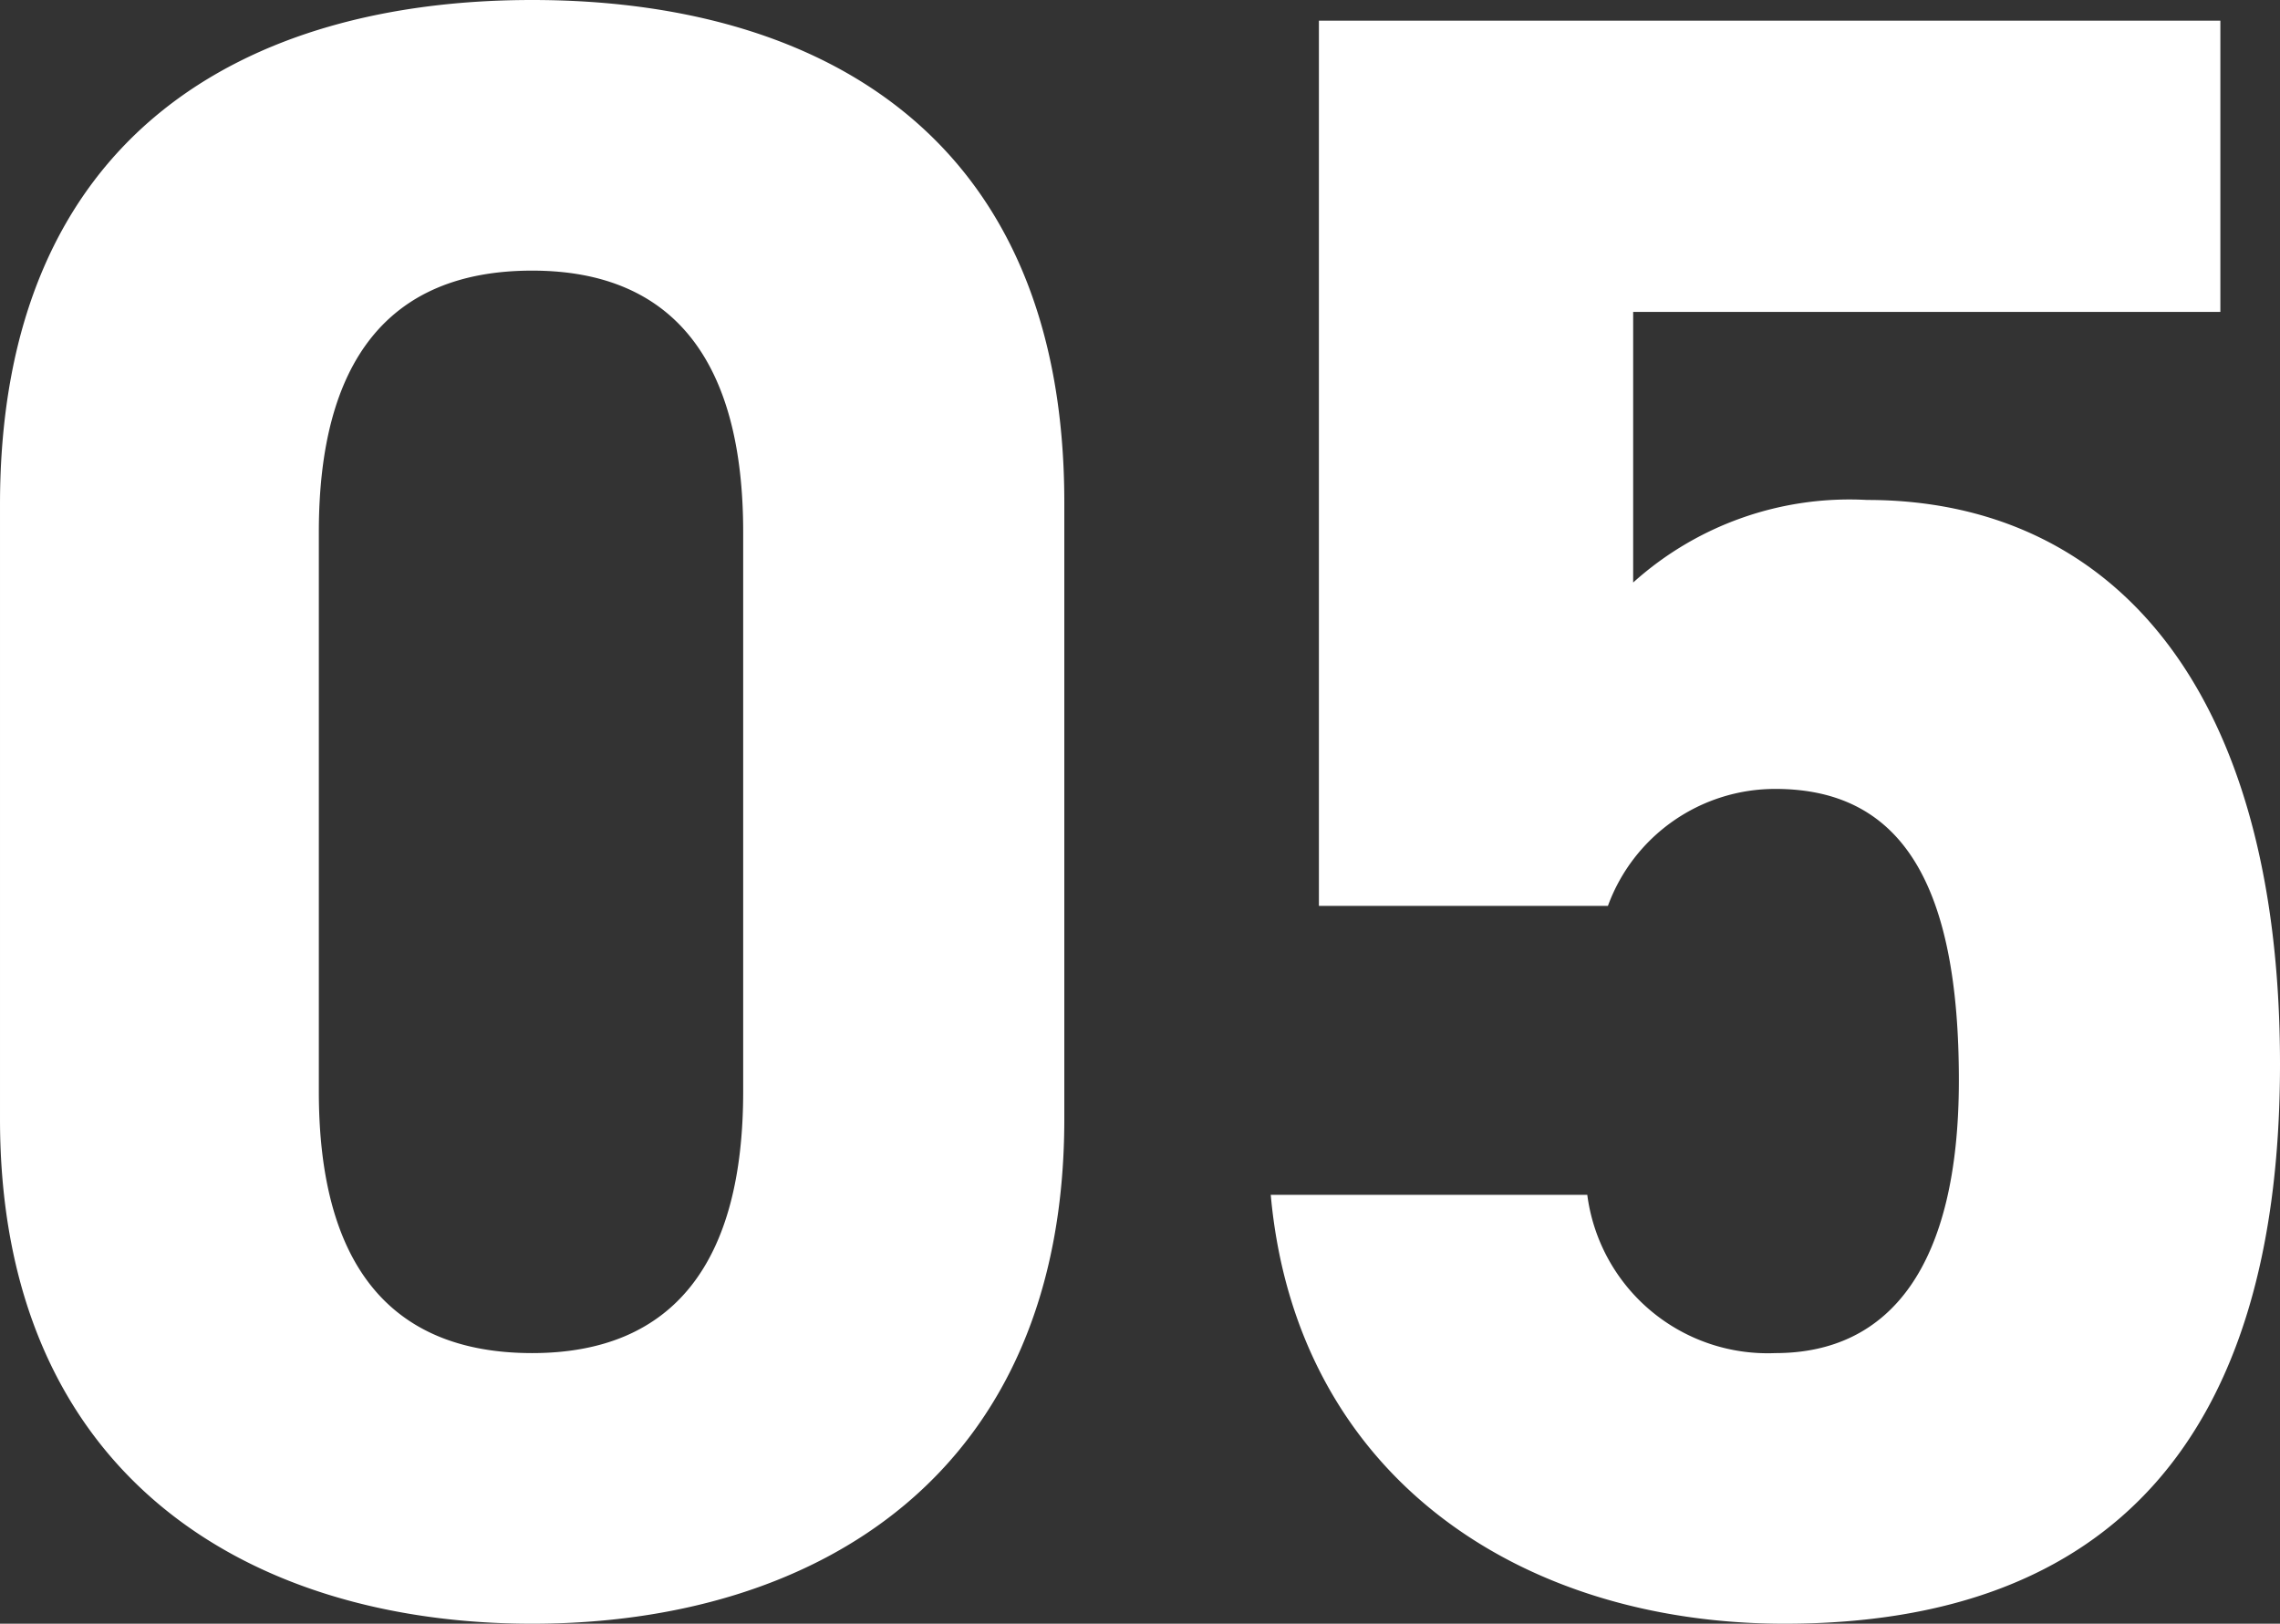 <svg xmlns="http://www.w3.org/2000/svg" width="29.82" height="21.24" viewBox="0 0 29.82 21.24"><rect x="0" y="0" width="29.82" height="21.24" fill="#333333" stroke="none"/><path d="M-1.14-14.4c0-4.83-3.24-6.57-6.96-6.57s-6.96,1.74-6.96,6.6v8.04c0,4.65,3.24,6.6,6.96,6.6s6.96-1.95,6.96-6.6Zm-4.2.39v7.32c0,2.22-.9,3.42-2.76,3.42-1.89,0-2.79-1.2-2.79-3.42v-7.32c0-2.22.9-3.42,2.79-3.42C-6.24-17.43-5.34-16.23-5.34-14.01Zm13.5,3.36c1.68,0,2.4,1.29,2.4,3.81,0,2.43-.9,3.57-2.4,3.57A2.379,2.379,0,0,1,5.7-5.34H1.56C1.89-1.68,4.8.27,8.28.27c4.26,0,6.48-2.43,6.48-7.32,0-4.95-2.22-7.38-5.4-7.38A4.225,4.225,0,0,0,6.3-13.35v-3.54h7.68V-20.7H2.19V-9.12H5.97A2.329,2.329,0,0,1,8.16-10.65Z" transform="translate(15.06 20.97)" fill="#fff"/></svg>